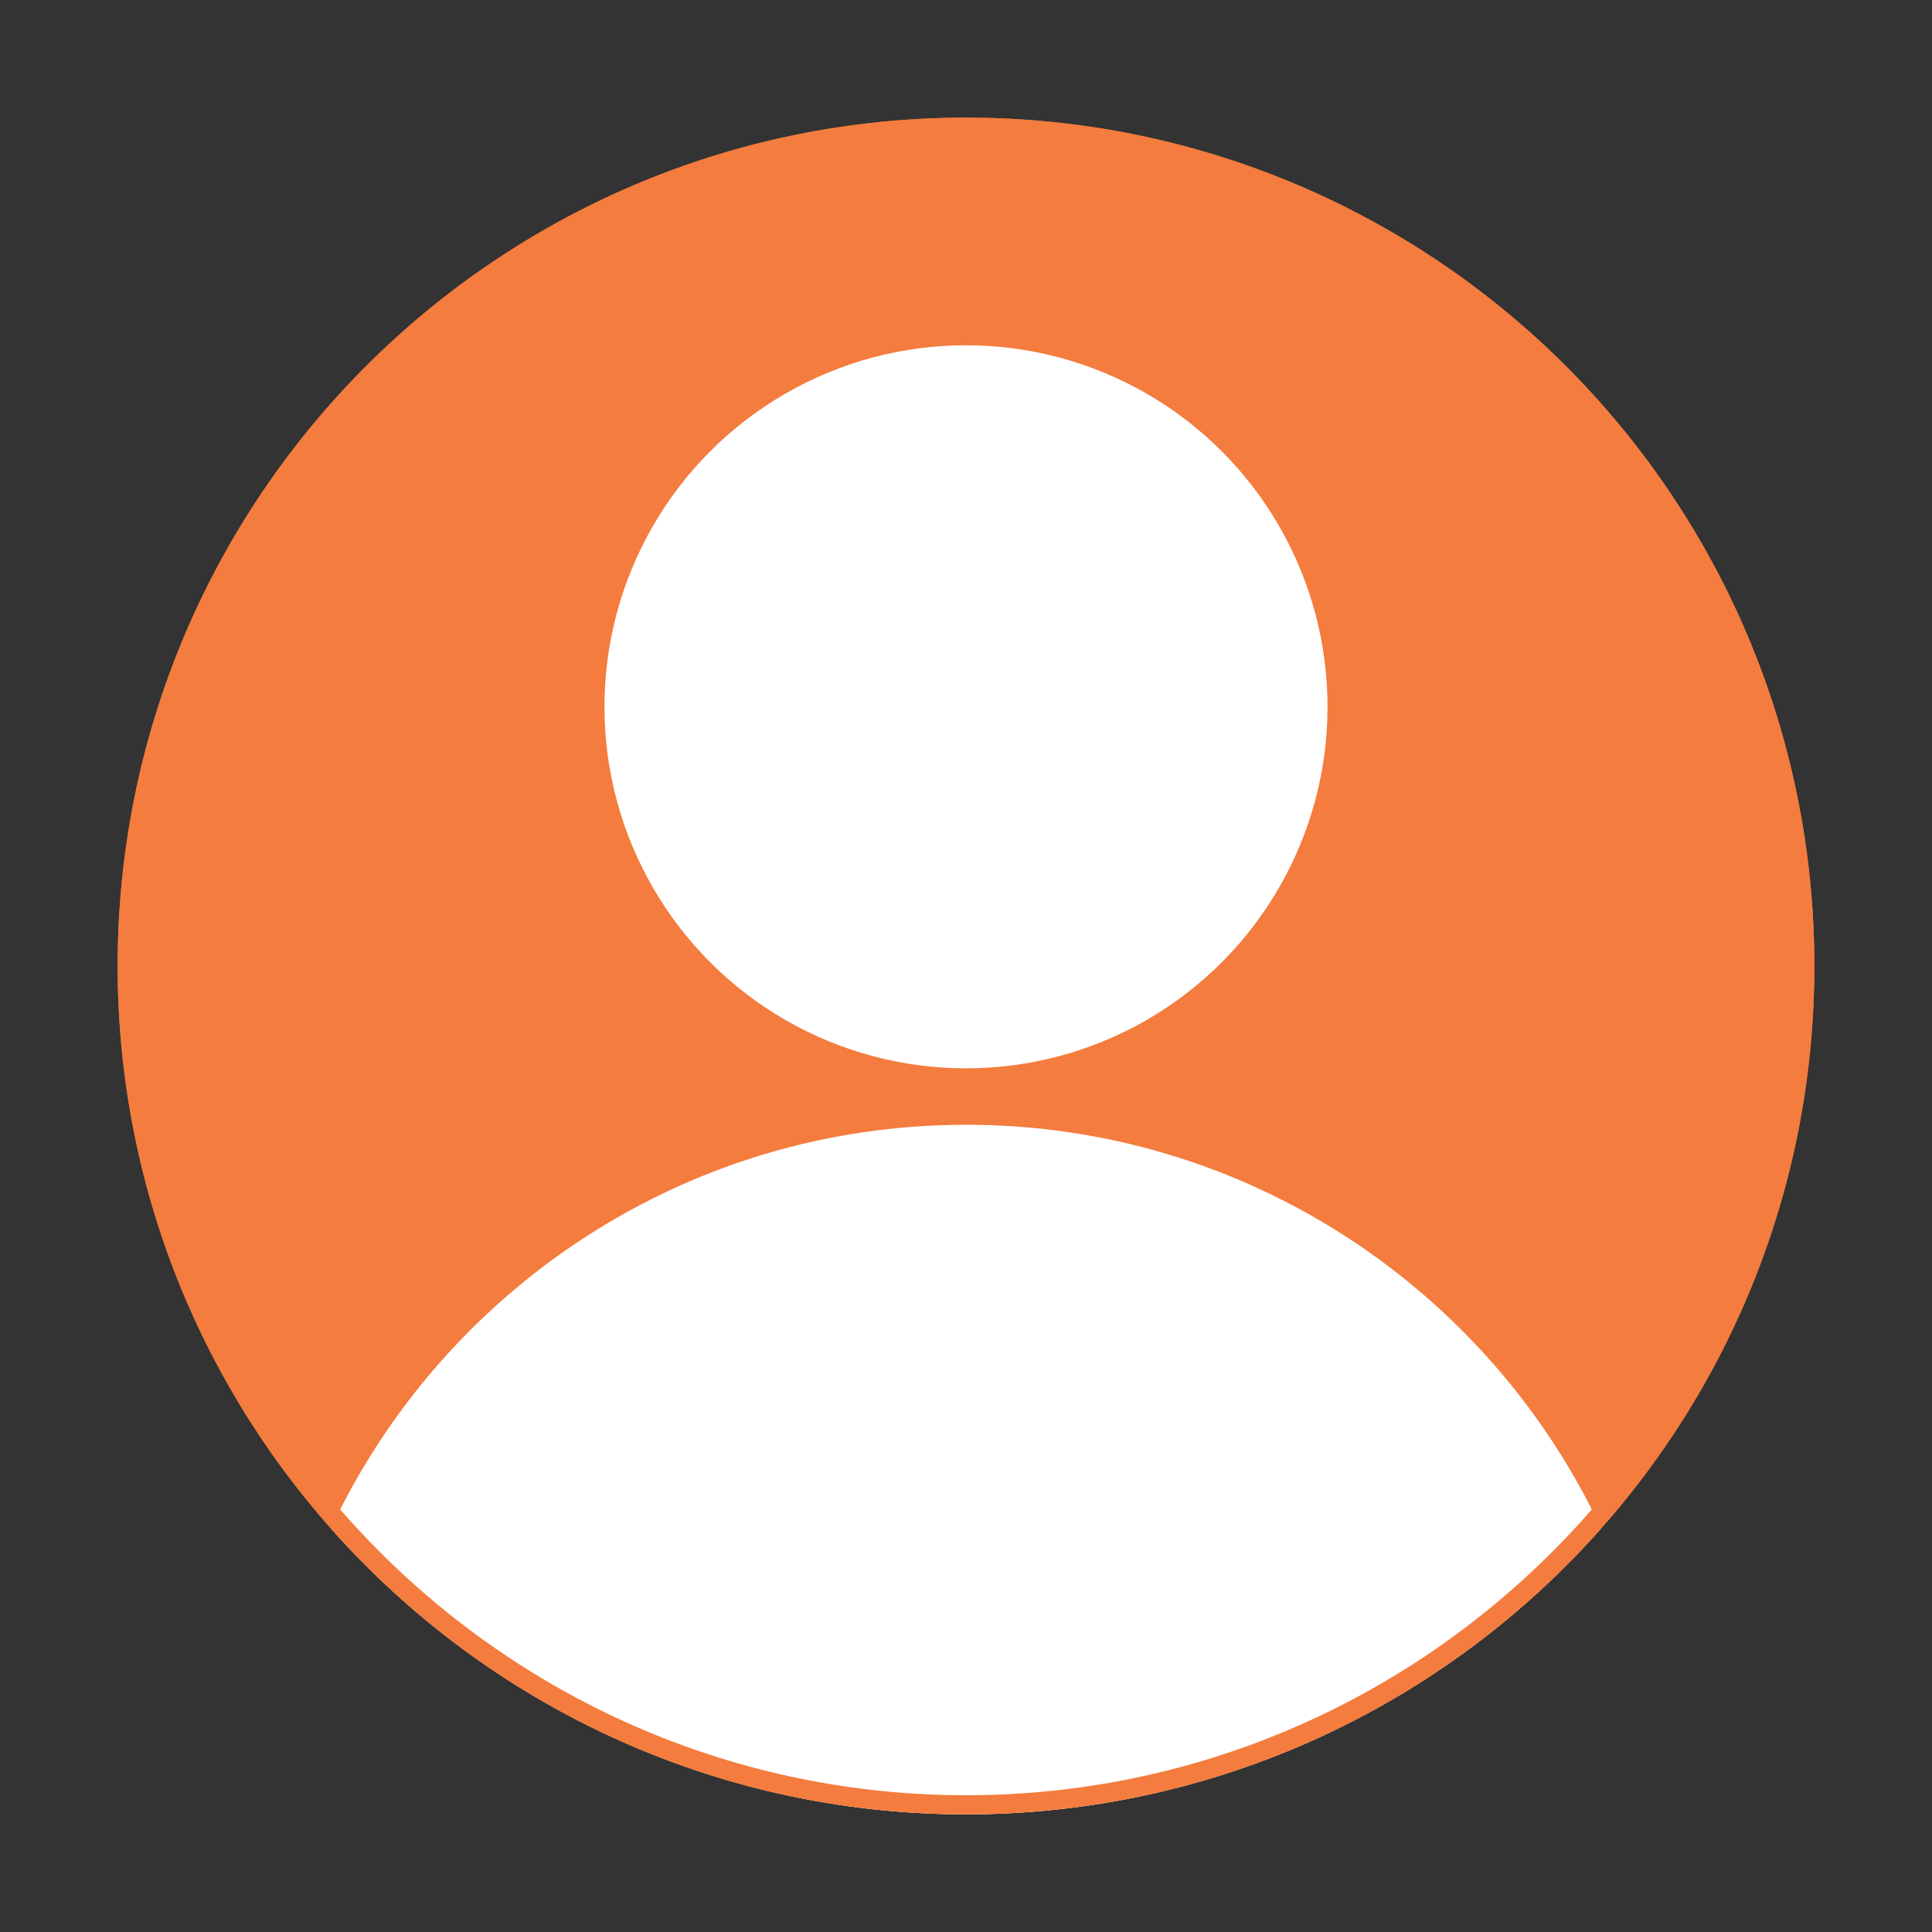<?xml version="1.0" encoding="utf-8"?>
<!-- Generator: Adobe Illustrator 23.1.0, SVG Export Plug-In . SVG Version: 6.00 Build 0)  -->
<svg version="1.1" xmlns="http://www.w3.org/2000/svg" xmlns:xlink="http://www.w3.org/1999/xlink" x="0px" y="0px" width="202px"
	 height="202px" viewBox="0 0 202 202" style="enable-background:new 0 0 202 202;" xml:space="preserve">
<rect x="0" y="0" width="202" height="202" fill="#333333" stroke="none"/>
<style type="text/css">
	.st0{fill:#F47C3E;}
	.st1{fill:#FFFFFF;}
</style>
<g id="Livello_4">
</g>
<g id="Livello_2">
</g>
<g id="Livello_3">
	<circle class="st0" cx="101" cy="101" r="88.7"/>
	<g>
		<path class="st1" d="M101,189.7c26.4,0,50.2-11.6,66.4-29.9c-11.7-24.9-37-42.2-66.4-42.2s-54.7,17.3-66.4,42.2
			C50.8,178.1,74.6,189.7,101,189.7z"/>
	</g>
	<circle class="st1" cx="101" cy="73.9" r="37.8"/>
	<g>
		<path class="st0" d="M101,14.3c47.8,0,86.7,38.9,86.7,86.7s-38.9,86.7-86.7,86.7S14.3,148.8,14.3,101S53.2,14.3,101,14.3
			 M101,12.3C52,12.3,12.3,52,12.3,101S52,189.7,101,189.7s88.7-39.7,88.7-88.7S150,12.3,101,12.3L101,12.3z"/>
	</g>
</g>
</svg>
